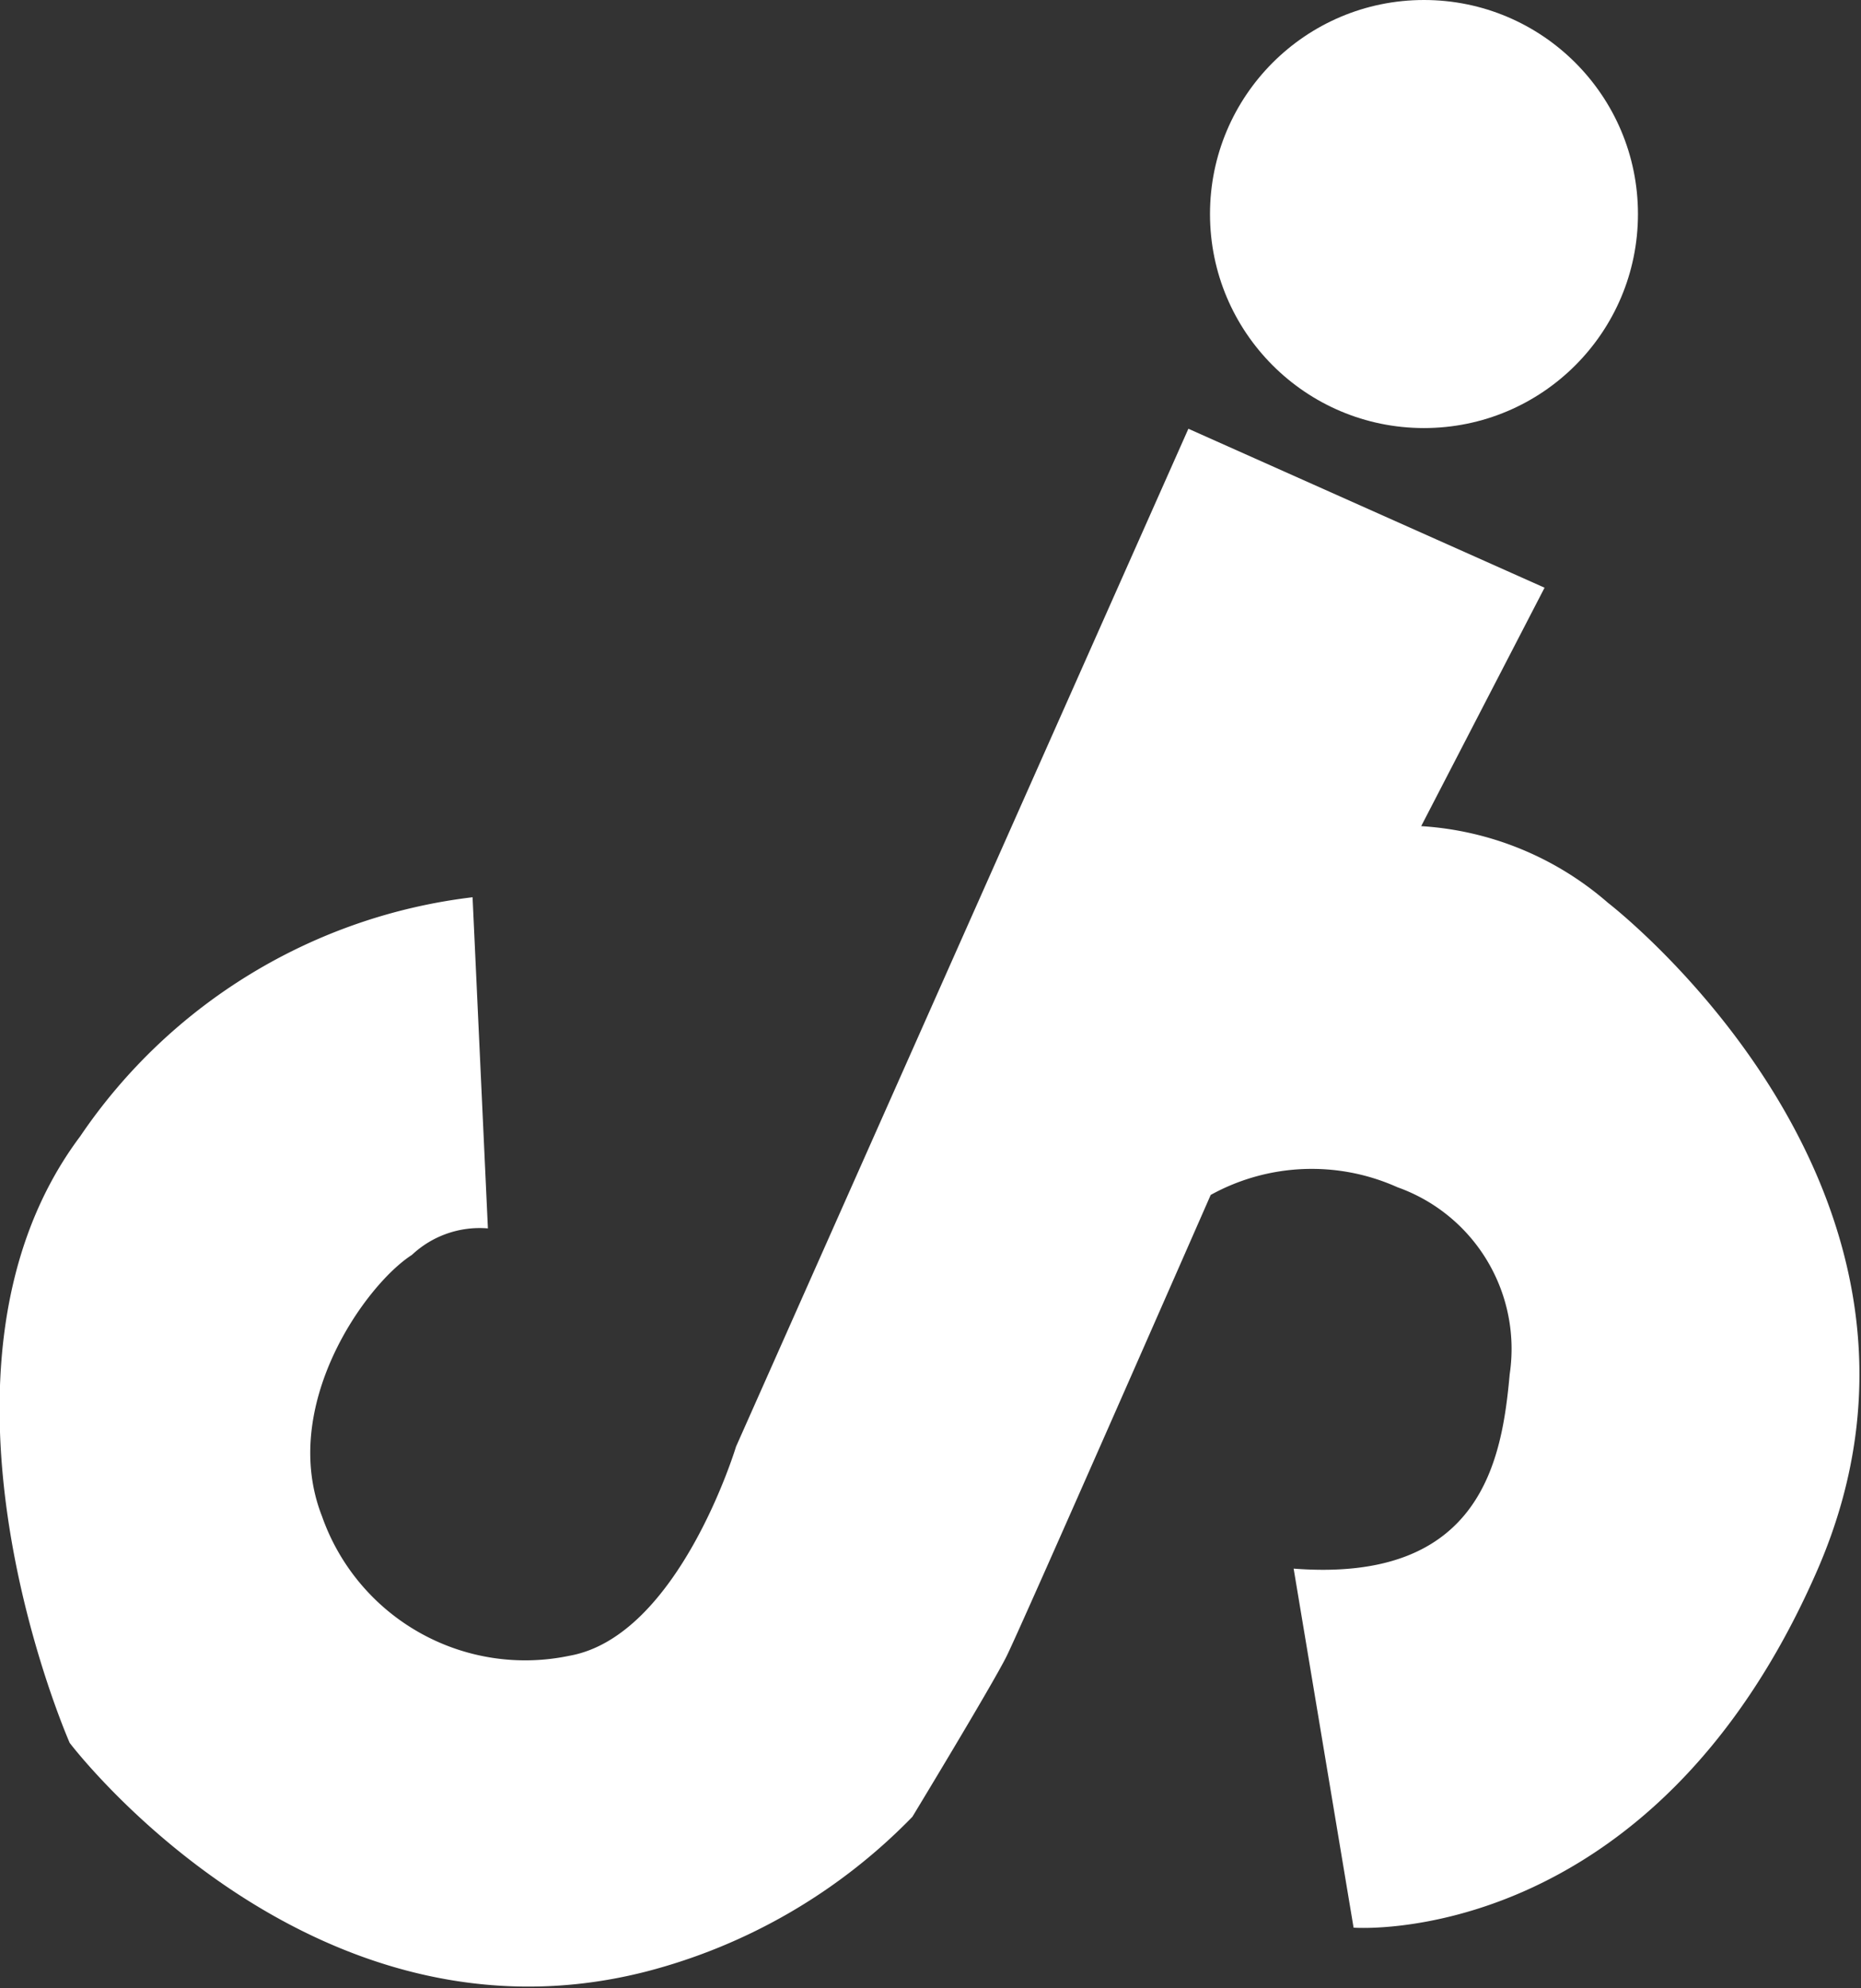 <svg id="レイヤー_1" data-name="レイヤー 1" xmlns="http://www.w3.org/2000/svg" viewBox="0 0 26.7 28.52"><rect x="0" y="0" width="26.7" height="28.52" fill="#333333" stroke="none"/><defs><style>.cls-1{fill:#fff;}</style></defs><circle class="cls-1" cx="20.43" cy="3.07" r="3.07"/><path class="cls-1" d="M17.05,6.15l-6.49,14.6s-.82,2.72-2.39,3a3.09,3.09,0,0,1-3.55-2C4,20.17,5.24,18.43,5.91,18A1.42,1.42,0,0,1,7,17.62l-.22-4.75A7.93,7.93,0,0,0,1.15,16.3C-1.36,19.65,1,25,1,25s3.42,4.52,8.27,3.28a8.18,8.18,0,0,0,3.82-2.22s1.14-1.88,1.35-2.3,2.93-6.62,2.93-6.62a3,3,0,0,1,2.68-.11,2.46,2.46,0,0,1,1.61,2.68c-.11,1.21-.39,3-3.1,2.79l.86,5.15s4.27.33,6.65-5.12-3-9.58-3-9.58a4.5,4.5,0,0,0-2.68-1.1l1.77-3.42Z"/></svg>